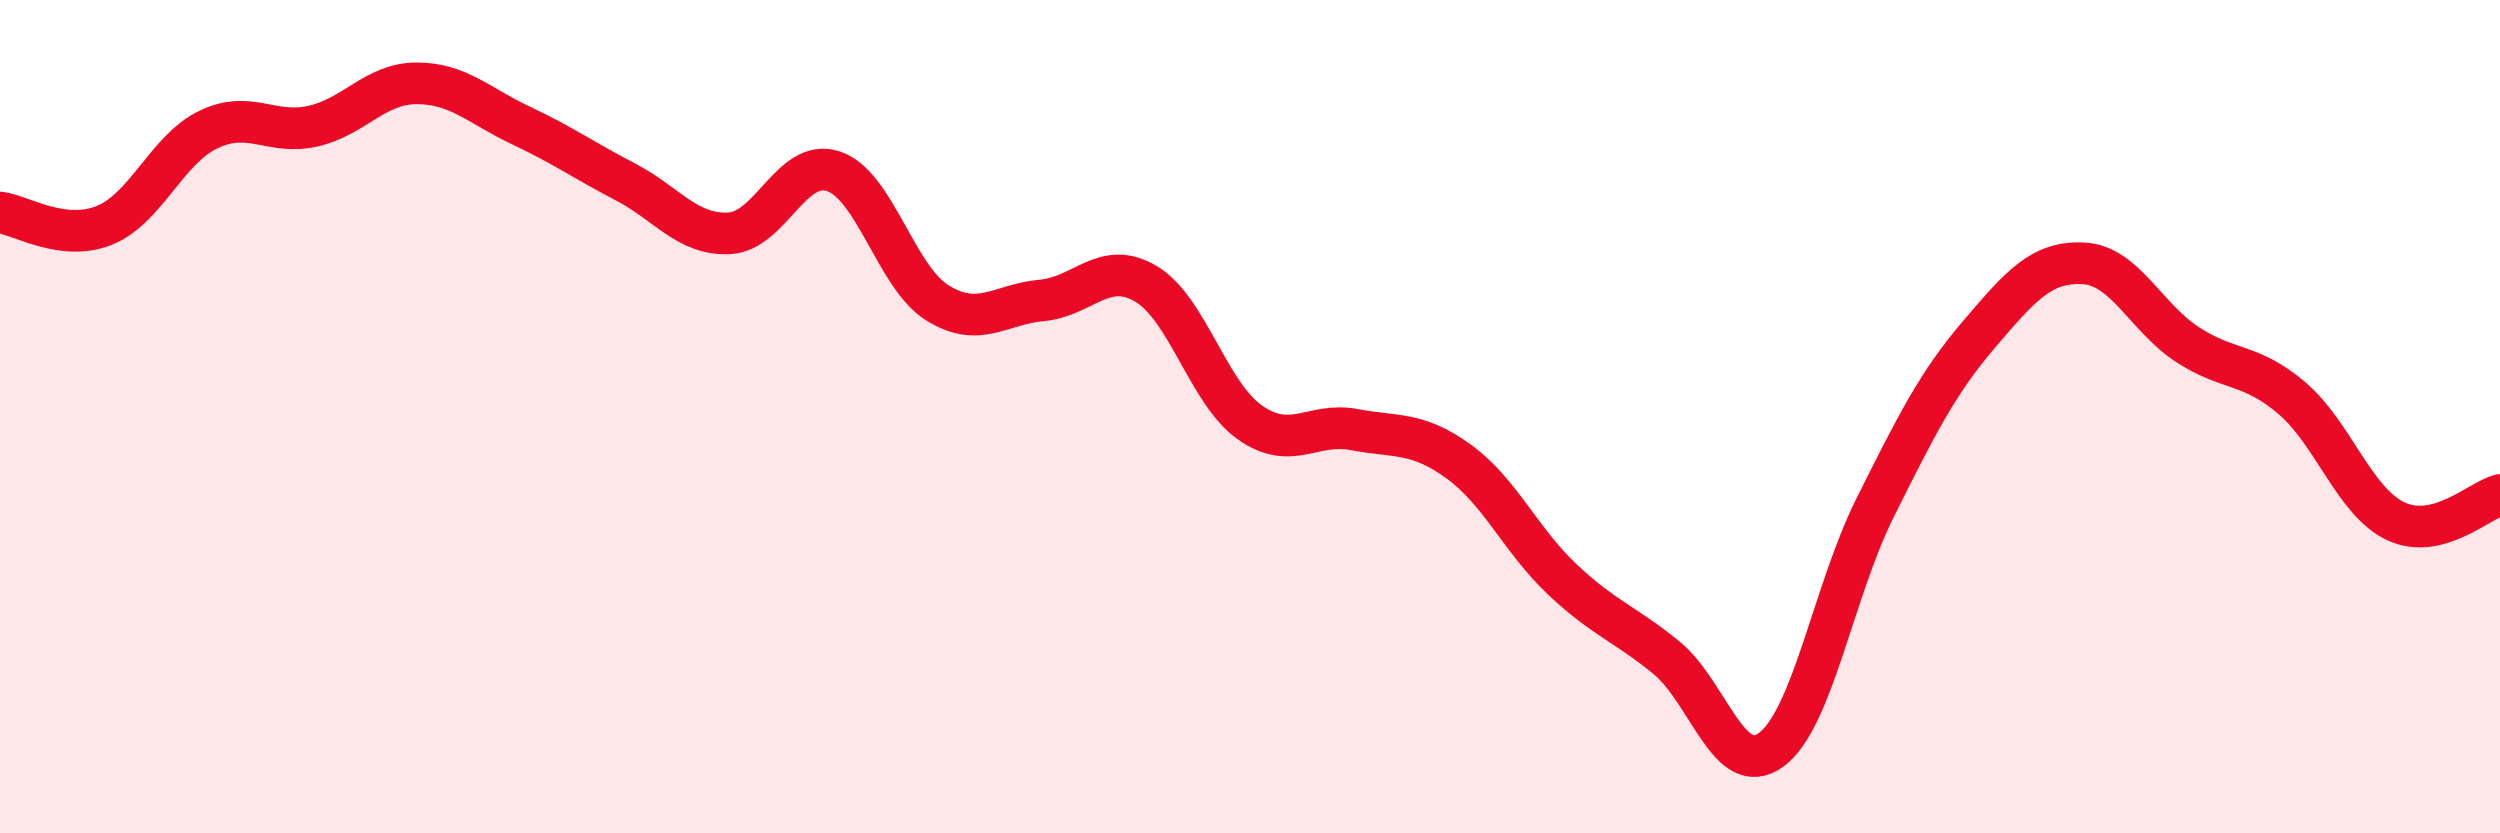 
    <svg width="60" height="20" viewBox="0 0 60 20" xmlns="http://www.w3.org/2000/svg">
      <path
        d="M 0,5.1 C 0.5,5.16 1.5,5.81 2.5,5.41 C 3.5,5.01 4,3.59 5,3.11 C 6,2.63 6.5,3.25 7.5,3.03 C 8.5,2.81 9,2 10,2 C 11,2 11.5,2.54 12.5,3.01 C 13.5,3.48 14,3.84 15,4.36 C 16,4.88 16.5,5.65 17.5,5.6 C 18.5,5.55 19,3.78 20,4.11 C 21,4.44 21.5,6.65 22.5,7.27 C 23.5,7.89 24,7.3 25,7.21 C 26,7.12 26.5,6.22 27.5,6.81 C 28.5,7.4 29,9.44 30,10.14 C 31,10.84 31.5,10.12 32.5,10.31 C 33.5,10.5 34,10.35 35,11.07 C 36,11.79 36.5,12.97 37.5,13.91 C 38.5,14.85 39,14.97 40,15.79 C 41,16.61 41.5,18.72 42.5,18 C 43.5,17.28 44,14.19 45,12.19 C 46,10.19 46.5,9.19 47.5,8.02 C 48.5,6.85 49,6.27 50,6.32 C 51,6.37 51.5,7.62 52.5,8.27 C 53.5,8.92 54,8.7 55,9.55 C 56,10.4 56.5,12.04 57.5,12.51 C 58.5,12.98 59.5,12.01 60,11.88L60 20L0 20Z"
        fill="#EB0A25"
        opacity="0.1"
        stroke-linecap="round"
        stroke-linejoin="round"
      />
      <path
        d="M 0,5.1 C 0.5,5.16 1.5,5.81 2.5,5.41 C 3.5,5.01 4,3.59 5,3.11 C 6,2.63 6.5,3.25 7.5,3.03 C 8.5,2.81 9,2 10,2 C 11,2 11.5,2.54 12.5,3.01 C 13.5,3.48 14,3.84 15,4.36 C 16,4.88 16.5,5.65 17.5,5.6 C 18.5,5.55 19,3.78 20,4.11 C 21,4.44 21.5,6.65 22.5,7.27 C 23.5,7.89 24,7.3 25,7.21 C 26,7.12 26.5,6.22 27.5,6.81 C 28.5,7.4 29,9.44 30,10.14 C 31,10.84 31.5,10.12 32.5,10.31 C 33.5,10.5 34,10.35 35,11.07 C 36,11.79 36.5,12.97 37.5,13.91 C 38.5,14.85 39,14.97 40,15.79 C 41,16.61 41.5,18.72 42.5,18 C 43.5,17.28 44,14.19 45,12.19 C 46,10.19 46.5,9.19 47.5,8.02 C 48.5,6.85 49,6.27 50,6.32 C 51,6.37 51.5,7.62 52.5,8.27 C 53.5,8.92 54,8.7 55,9.55 C 56,10.4 56.5,12.04 57.5,12.51 C 58.5,12.98 59.5,12.01 60,11.88"
        stroke="#EB0A25"
        stroke-width="1"
        fill="none"
        stroke-linecap="round"
        stroke-linejoin="round"
      />
    </svg>
  